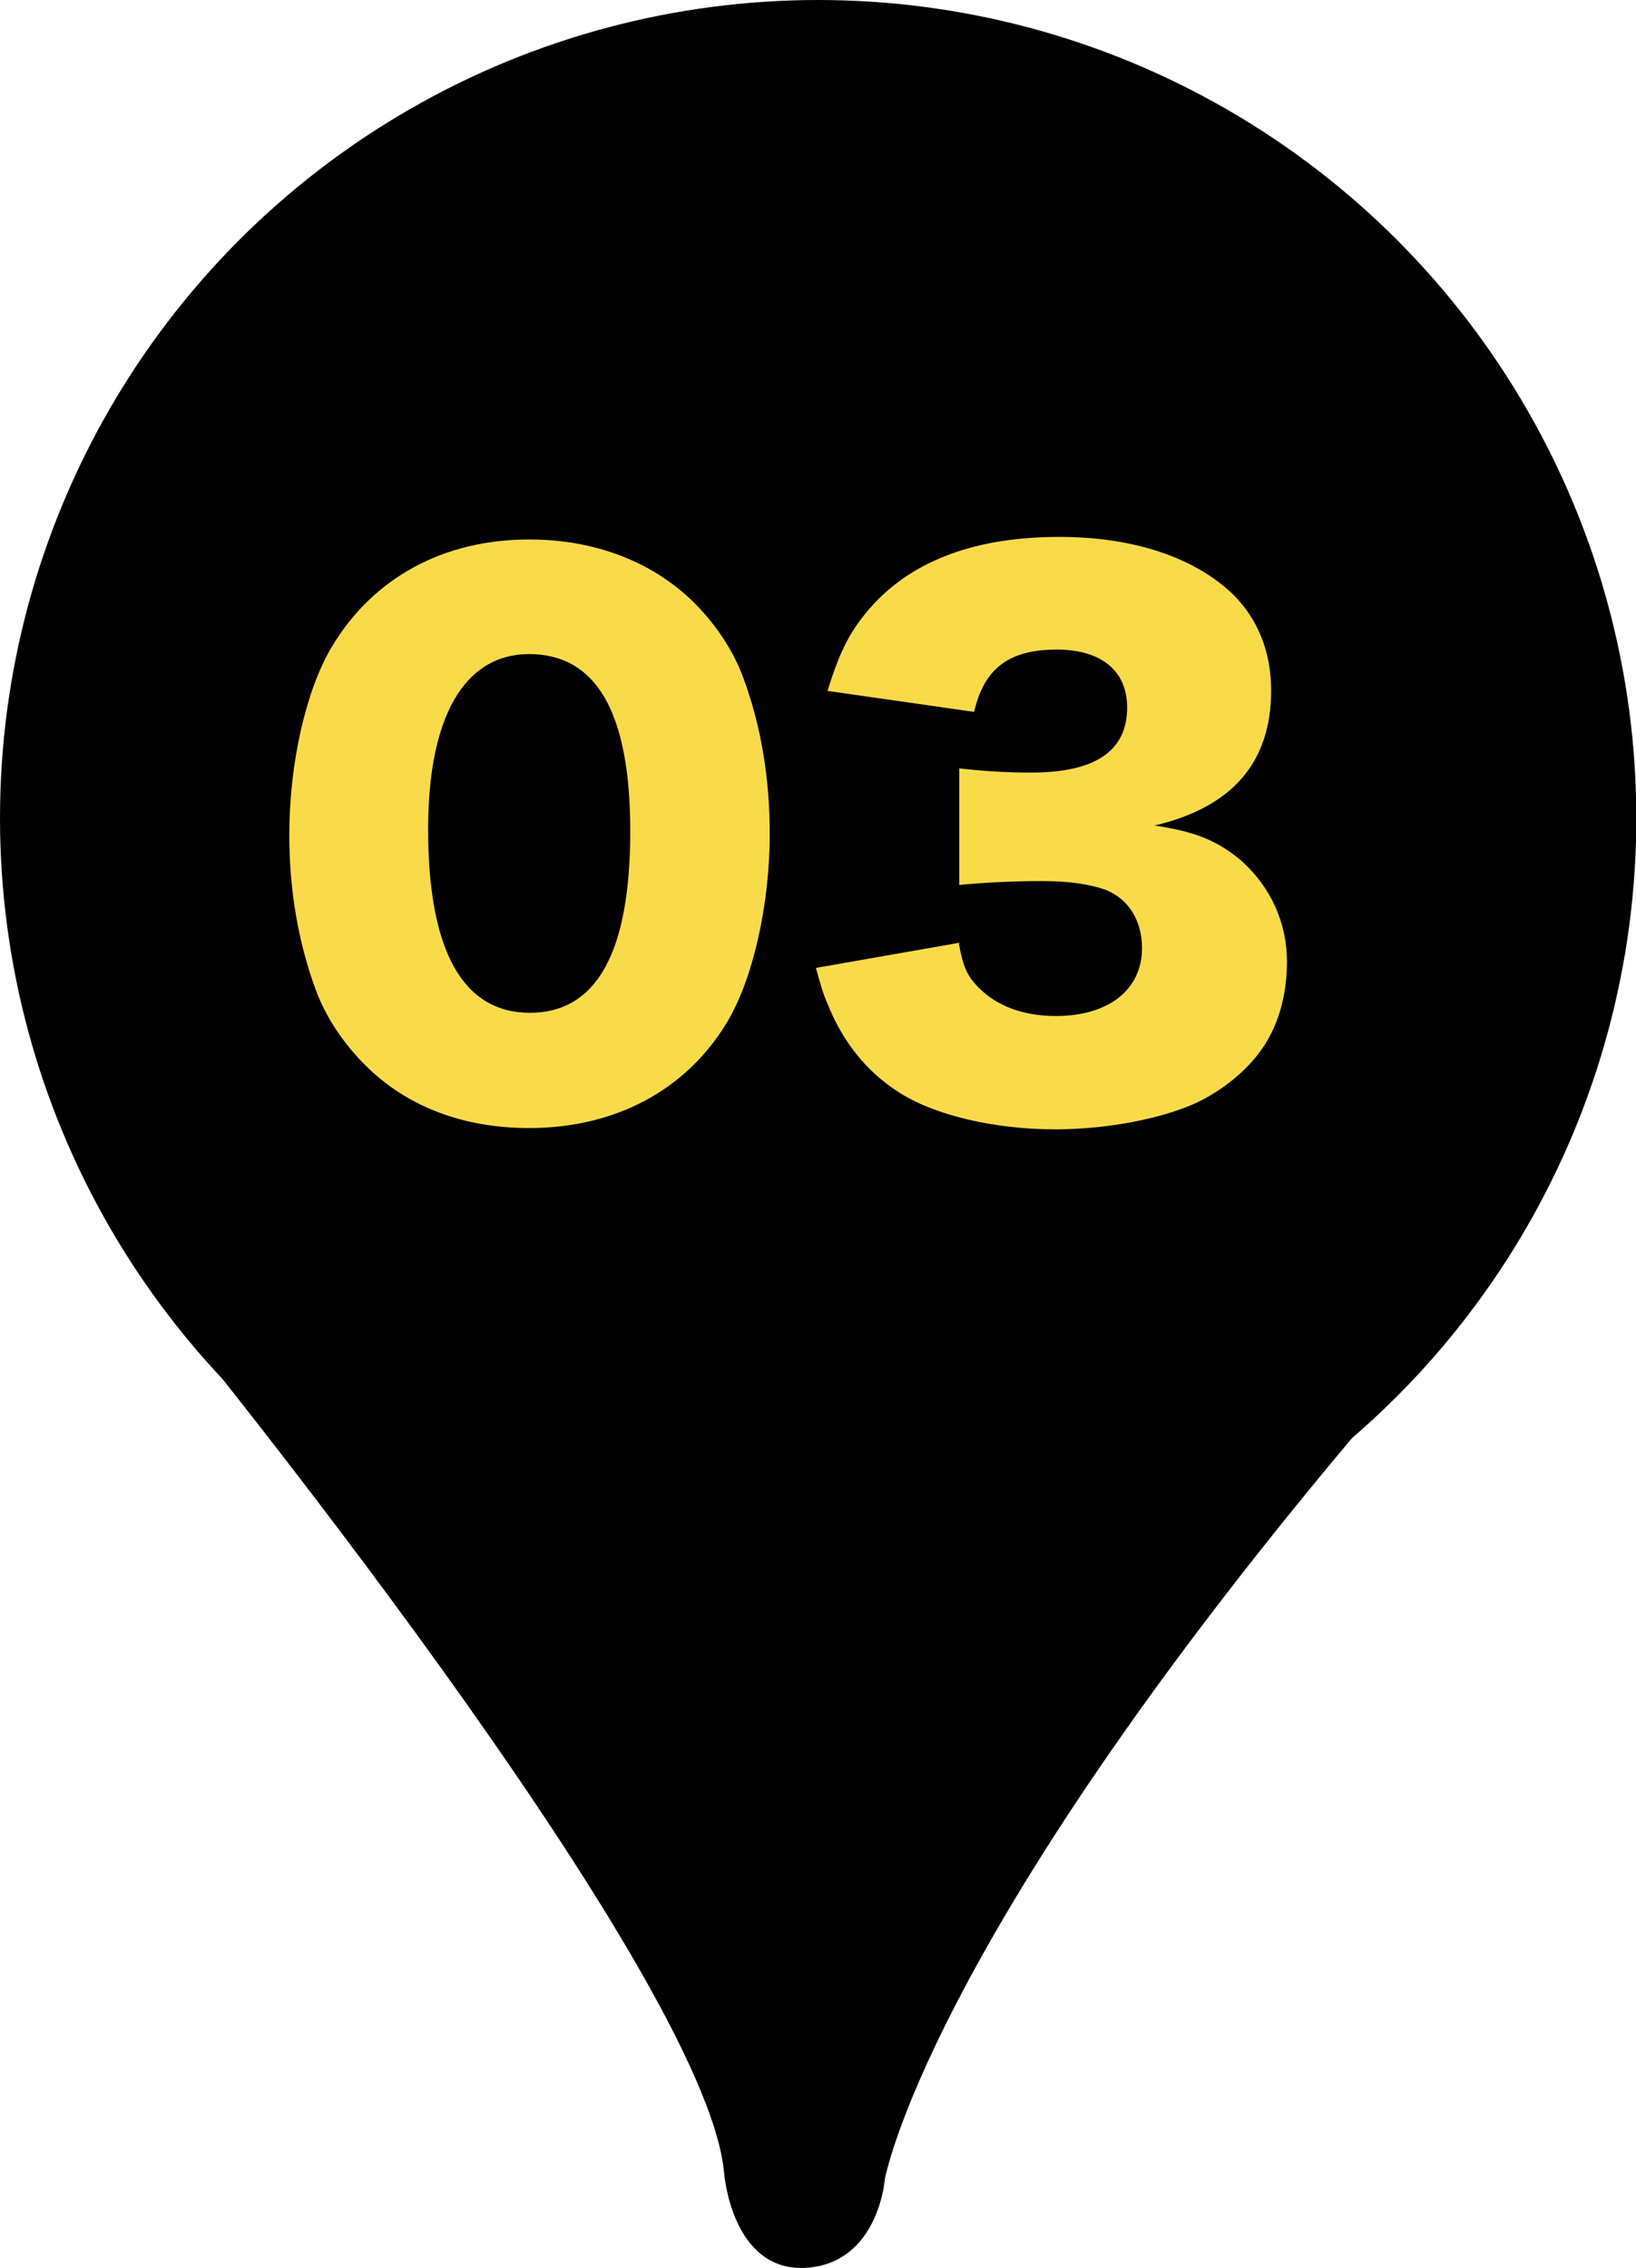<?xml version="1.0" encoding="UTF-8"?>
<svg id="_レイヤー_2" data-name="レイヤー 2" xmlns="http://www.w3.org/2000/svg" viewBox="0 0 50.67 70.25">
  <defs>
    <style>
      .cls-1 {
        fill: #f9db4a;
      }

      .cls-2 {
        stroke: #000;
        stroke-miterlimit: 10;
        stroke-width: .25px;
      }
    </style>
  </defs>
  <g id="_カンプ" data-name="カンプ">
    <g>
      <circle cx="25.34" cy="25.34" r="25.34"/>
      <path class="cls-2" d="M5.32,40.55s16.65,20.37,17.23,26.73c0,0,.22,2.95,2.38,2.84s2.35-2.63,2.35-2.63c0,0,1.24-7.23,14.5-23.03l-36.46-3.92Z"/>
    </g>
    <g>
      <path class="cls-1" d="M11.31,32.99c-.69-.69-1.22-1.49-1.53-2.33-.55-1.49-.82-3.11-.82-4.81,0-2.21.52-4.49,1.32-5.82,1.28-2.14,3.46-3.32,6.11-3.32,2.04,0,3.82.69,5.1,1.95.69.69,1.22,1.49,1.53,2.33.55,1.49.82,3.11.82,4.83,0,2.21-.52,4.51-1.32,5.84-1.26,2.1-3.46,3.28-6.13,3.28-2.06,0-3.8-.67-5.08-1.95ZM13.26,25.68c0,3.76,1.07,5.69,3.15,5.69s3.11-1.89,3.11-5.63-1.09-5.48-3.13-5.48-3.13,2-3.13,5.42Z"/>
      <path class="cls-1" d="M29.7,29.23c.12.69.25.99.59,1.34.57.59,1.41.9,2.41.9,1.64,0,2.67-.82,2.67-2.1,0-.86-.42-1.53-1.13-1.81-.48-.17-1.13-.27-1.95-.27s-1.76.04-2.58.12v-3.61c.71.08,1.41.13,2.22.13,2,0,2.98-.67,2.98-2.02,0-1.13-.8-1.79-2.18-1.79-1.49,0-2.25.59-2.56,1.93l-4.54-.65c.4-1.3.74-1.93,1.41-2.67,1.28-1.39,3.21-2.1,5.77-2.1,2.29,0,4.18.63,5.38,1.78.78.78,1.18,1.79,1.18,2.98,0,2.22-1.2,3.61-3.61,4.18,1.28.19,1.97.48,2.71,1.11.88.8,1.39,1.89,1.39,3.11,0,1.07-.29,2.06-.84,2.79-.46.63-1.2,1.22-1.97,1.58-1.09.5-2.79.82-4.37.82-1.89,0-3.78-.44-4.89-1.18-.97-.63-1.7-1.55-2.16-2.71-.13-.29-.21-.57-.36-1.11l4.45-.78Z"/>
    </g>
  </g>
</svg>
